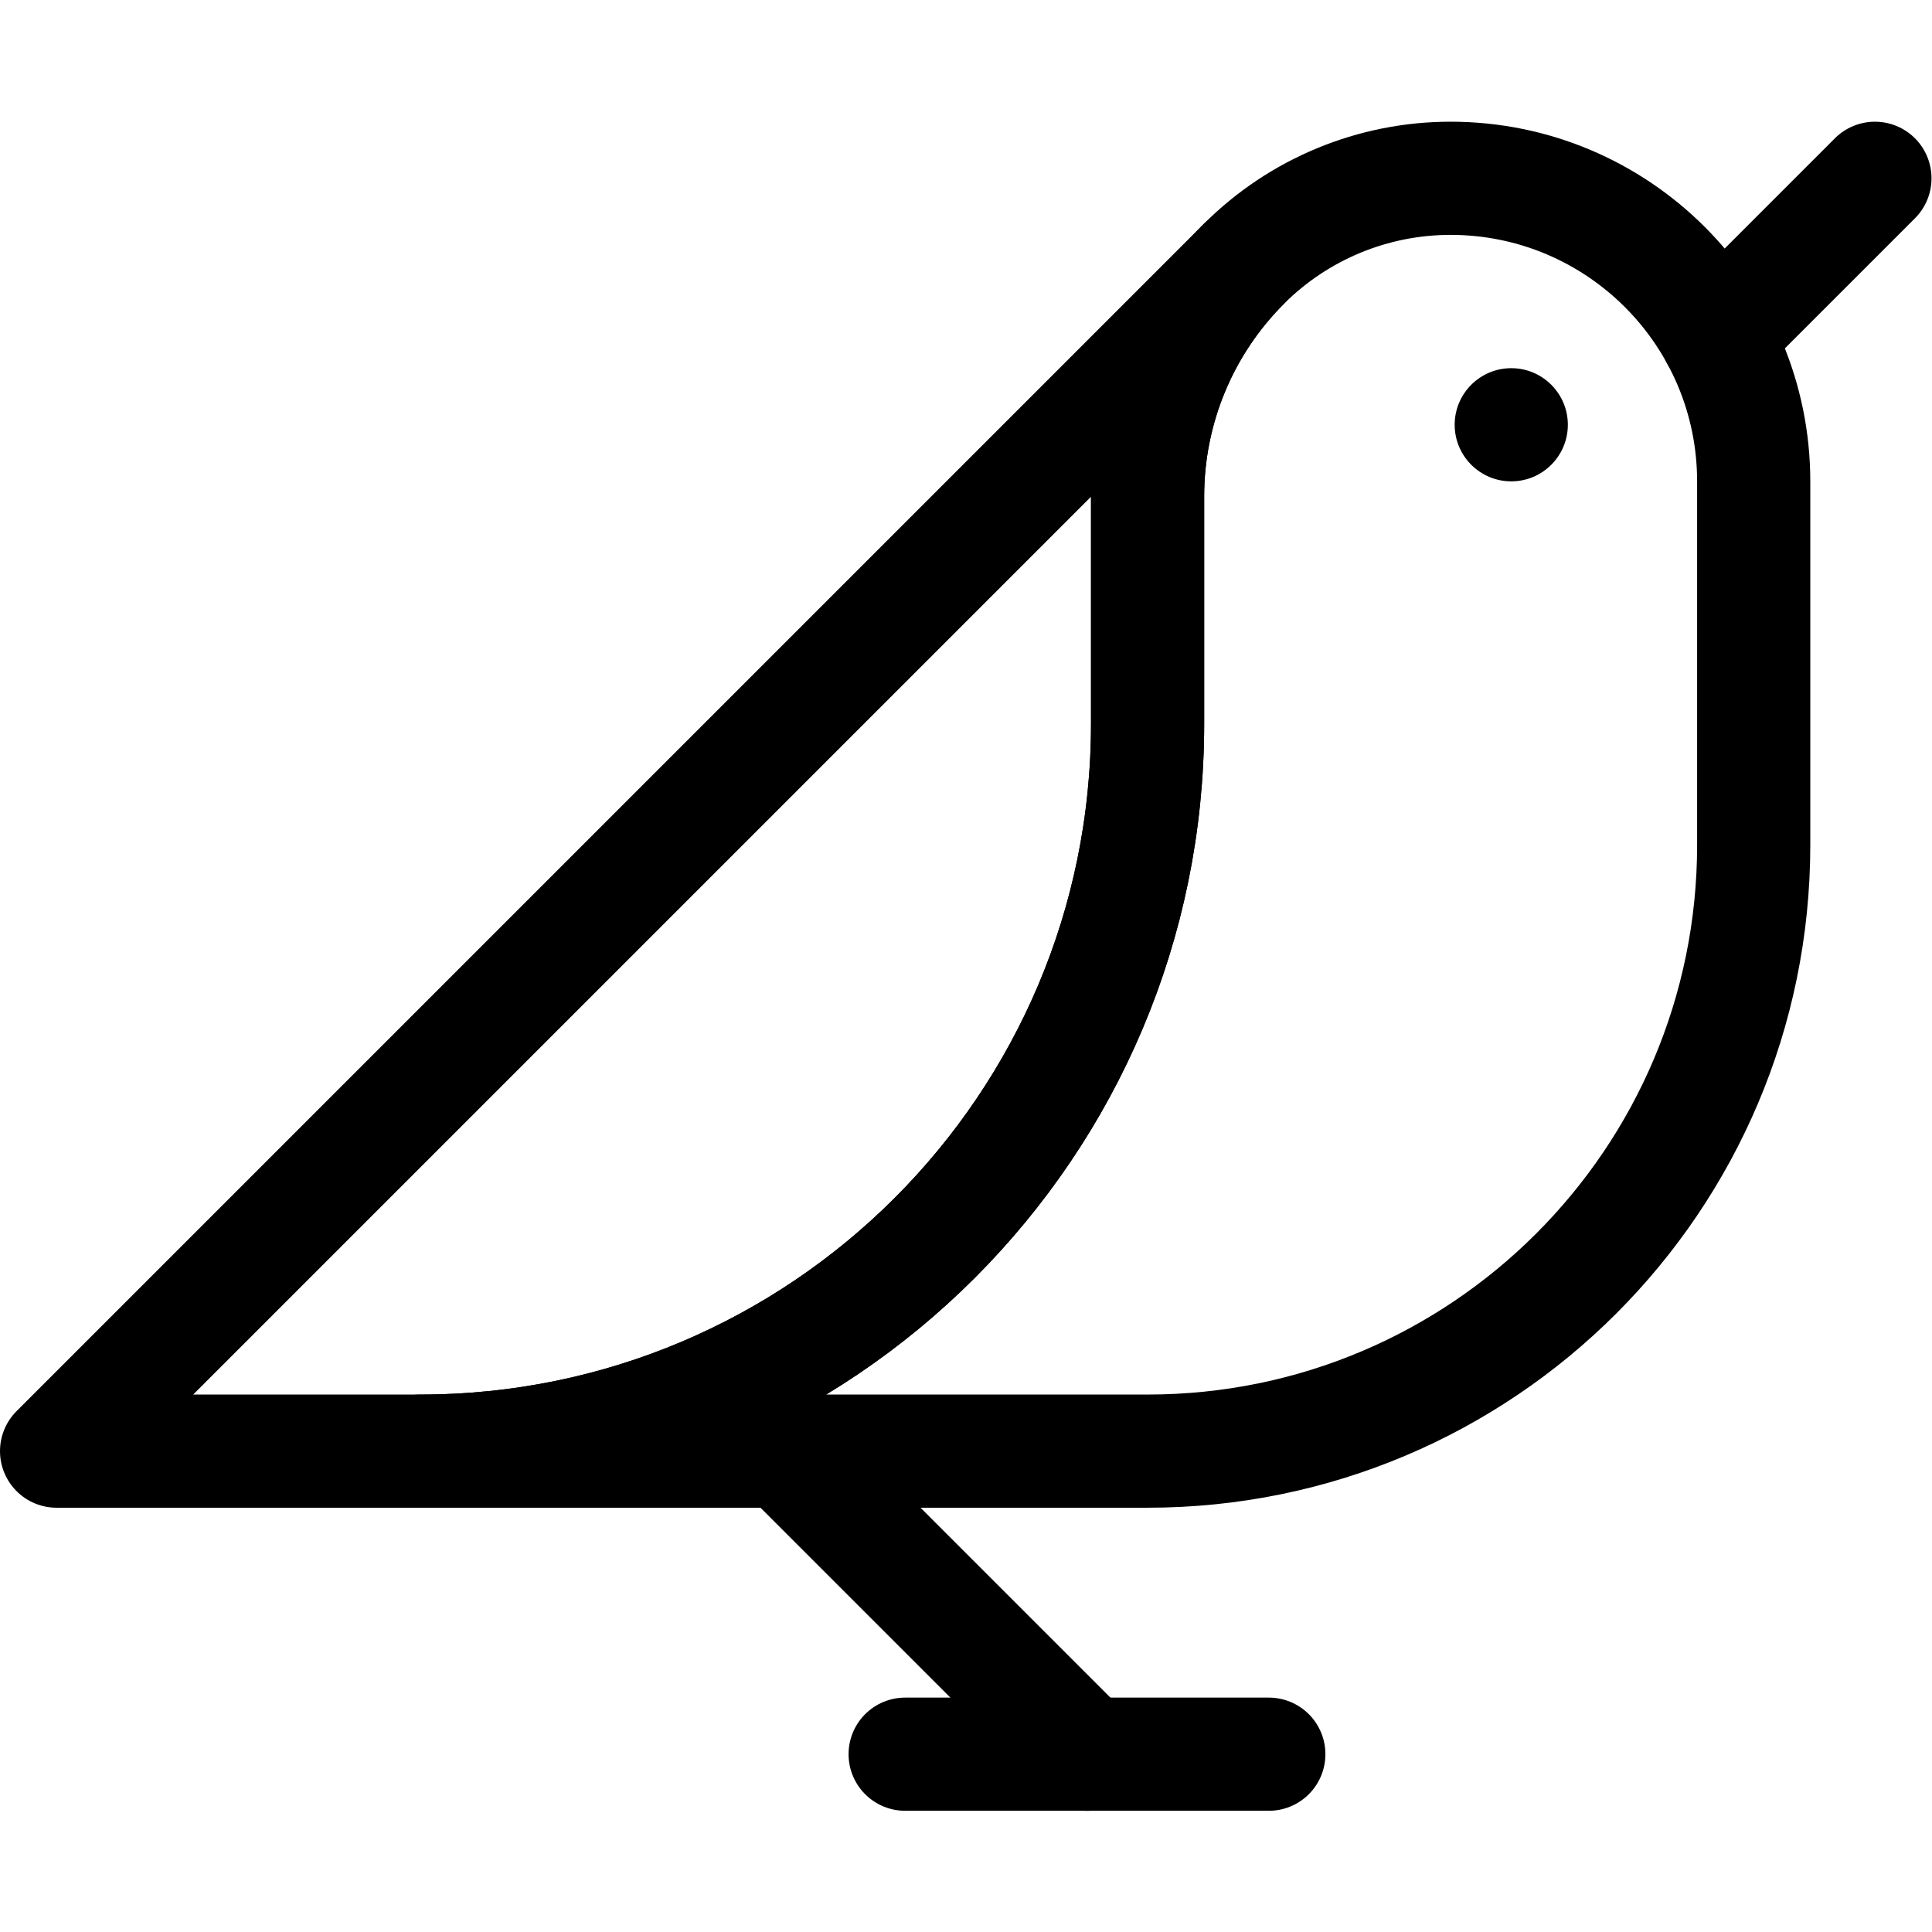 <svg xmlns="http://www.w3.org/2000/svg" viewBox="0 0 682.667 682.667" height="682.667" width="682.667" xml:space="preserve" id="svg225" version="1.1"><defs id="defs229"><clipPath id="clipPath239" clipPathUnits="userSpaceOnUse"><path id="path237" d="M 0,512 H 512 V 0 H 0 Z"></path></clipPath></defs><g transform="matrix(1.333,0,0,-1.333,0,682.667)" id="g231"><g id="g233"><g clip-path="url(#clipPath239)" id="g235"><g transform="translate(384.501,464.867)" id="g241"><path id="path243" style="fill:none;stroke:#000000;stroke-width:30;stroke-linecap:round;stroke-linejoin:round;stroke-miterlimit:10;stroke-dasharray:none;stroke-opacity:1" d="m 0,0 c 44.385,0 80.365,-35.981 80.365,-80.366 v -96.367 C 80.365,-265.467 8.431,-337.4 -80.301,-337.4 h -192.8 c 106.48,0 192.8,86.32 192.8,192.8 v 60.334 c 0,23.092 9.172,45.24 25.502,61.568 C -40.267,-8.164 -20.555,0 -0.002,0 Z"></path></g><g transform="translate(497,464.867)" id="g245"><path id="path247" style="fill:none;stroke:#000000;stroke-width:30;stroke-linecap:round;stroke-linejoin:round;stroke-miterlimit:10;stroke-dasharray:none;stroke-opacity:1" d="M 0,0 -41.914,-41.914"></path></g><g transform="translate(400.6,414.533)" id="g249"><path id="path251" style="fill:#000000;fill-opacity:1;fill-rule:evenodd;stroke:none" d="m 0,0 c -8.279,0 -15,-6.722 -15,-15 0,-8.278 6.721,-15 15,-15 8.278,0 15,6.722 15,15 C 15,-6.722 8.278,0 0,0"></path></g><g transform="translate(15,127.467)" id="g253"><path id="path255" style="fill:none;stroke:#000000;stroke-width:30;stroke-linecap:round;stroke-linejoin:round;stroke-miterlimit:10;stroke-dasharray:none;stroke-opacity:1" d="m 0,0 h 96.4 c 106.48,0 192.8,86.32 192.8,192.8 v 60.334 c 0,23.092 9.172,45.24 25.502,61.568 z"></path></g><g transform="translate(288.134,47.133)" id="g257"><path id="path259" style="fill:none;stroke:#000000;stroke-width:30;stroke-linecap:round;stroke-linejoin:round;stroke-miterlimit:10;stroke-dasharray:none;stroke-opacity:1" d="M 0,0 -80.334,80.333"></path></g><g transform="translate(239.934,47.133)" id="g261"><path id="path263" style="fill:none;stroke:#000000;stroke-width:30;stroke-linecap:round;stroke-linejoin:round;stroke-miterlimit:10;stroke-dasharray:none;stroke-opacity:1" d="M 0,0 H 96.399"></path></g></g></g></g></svg>
